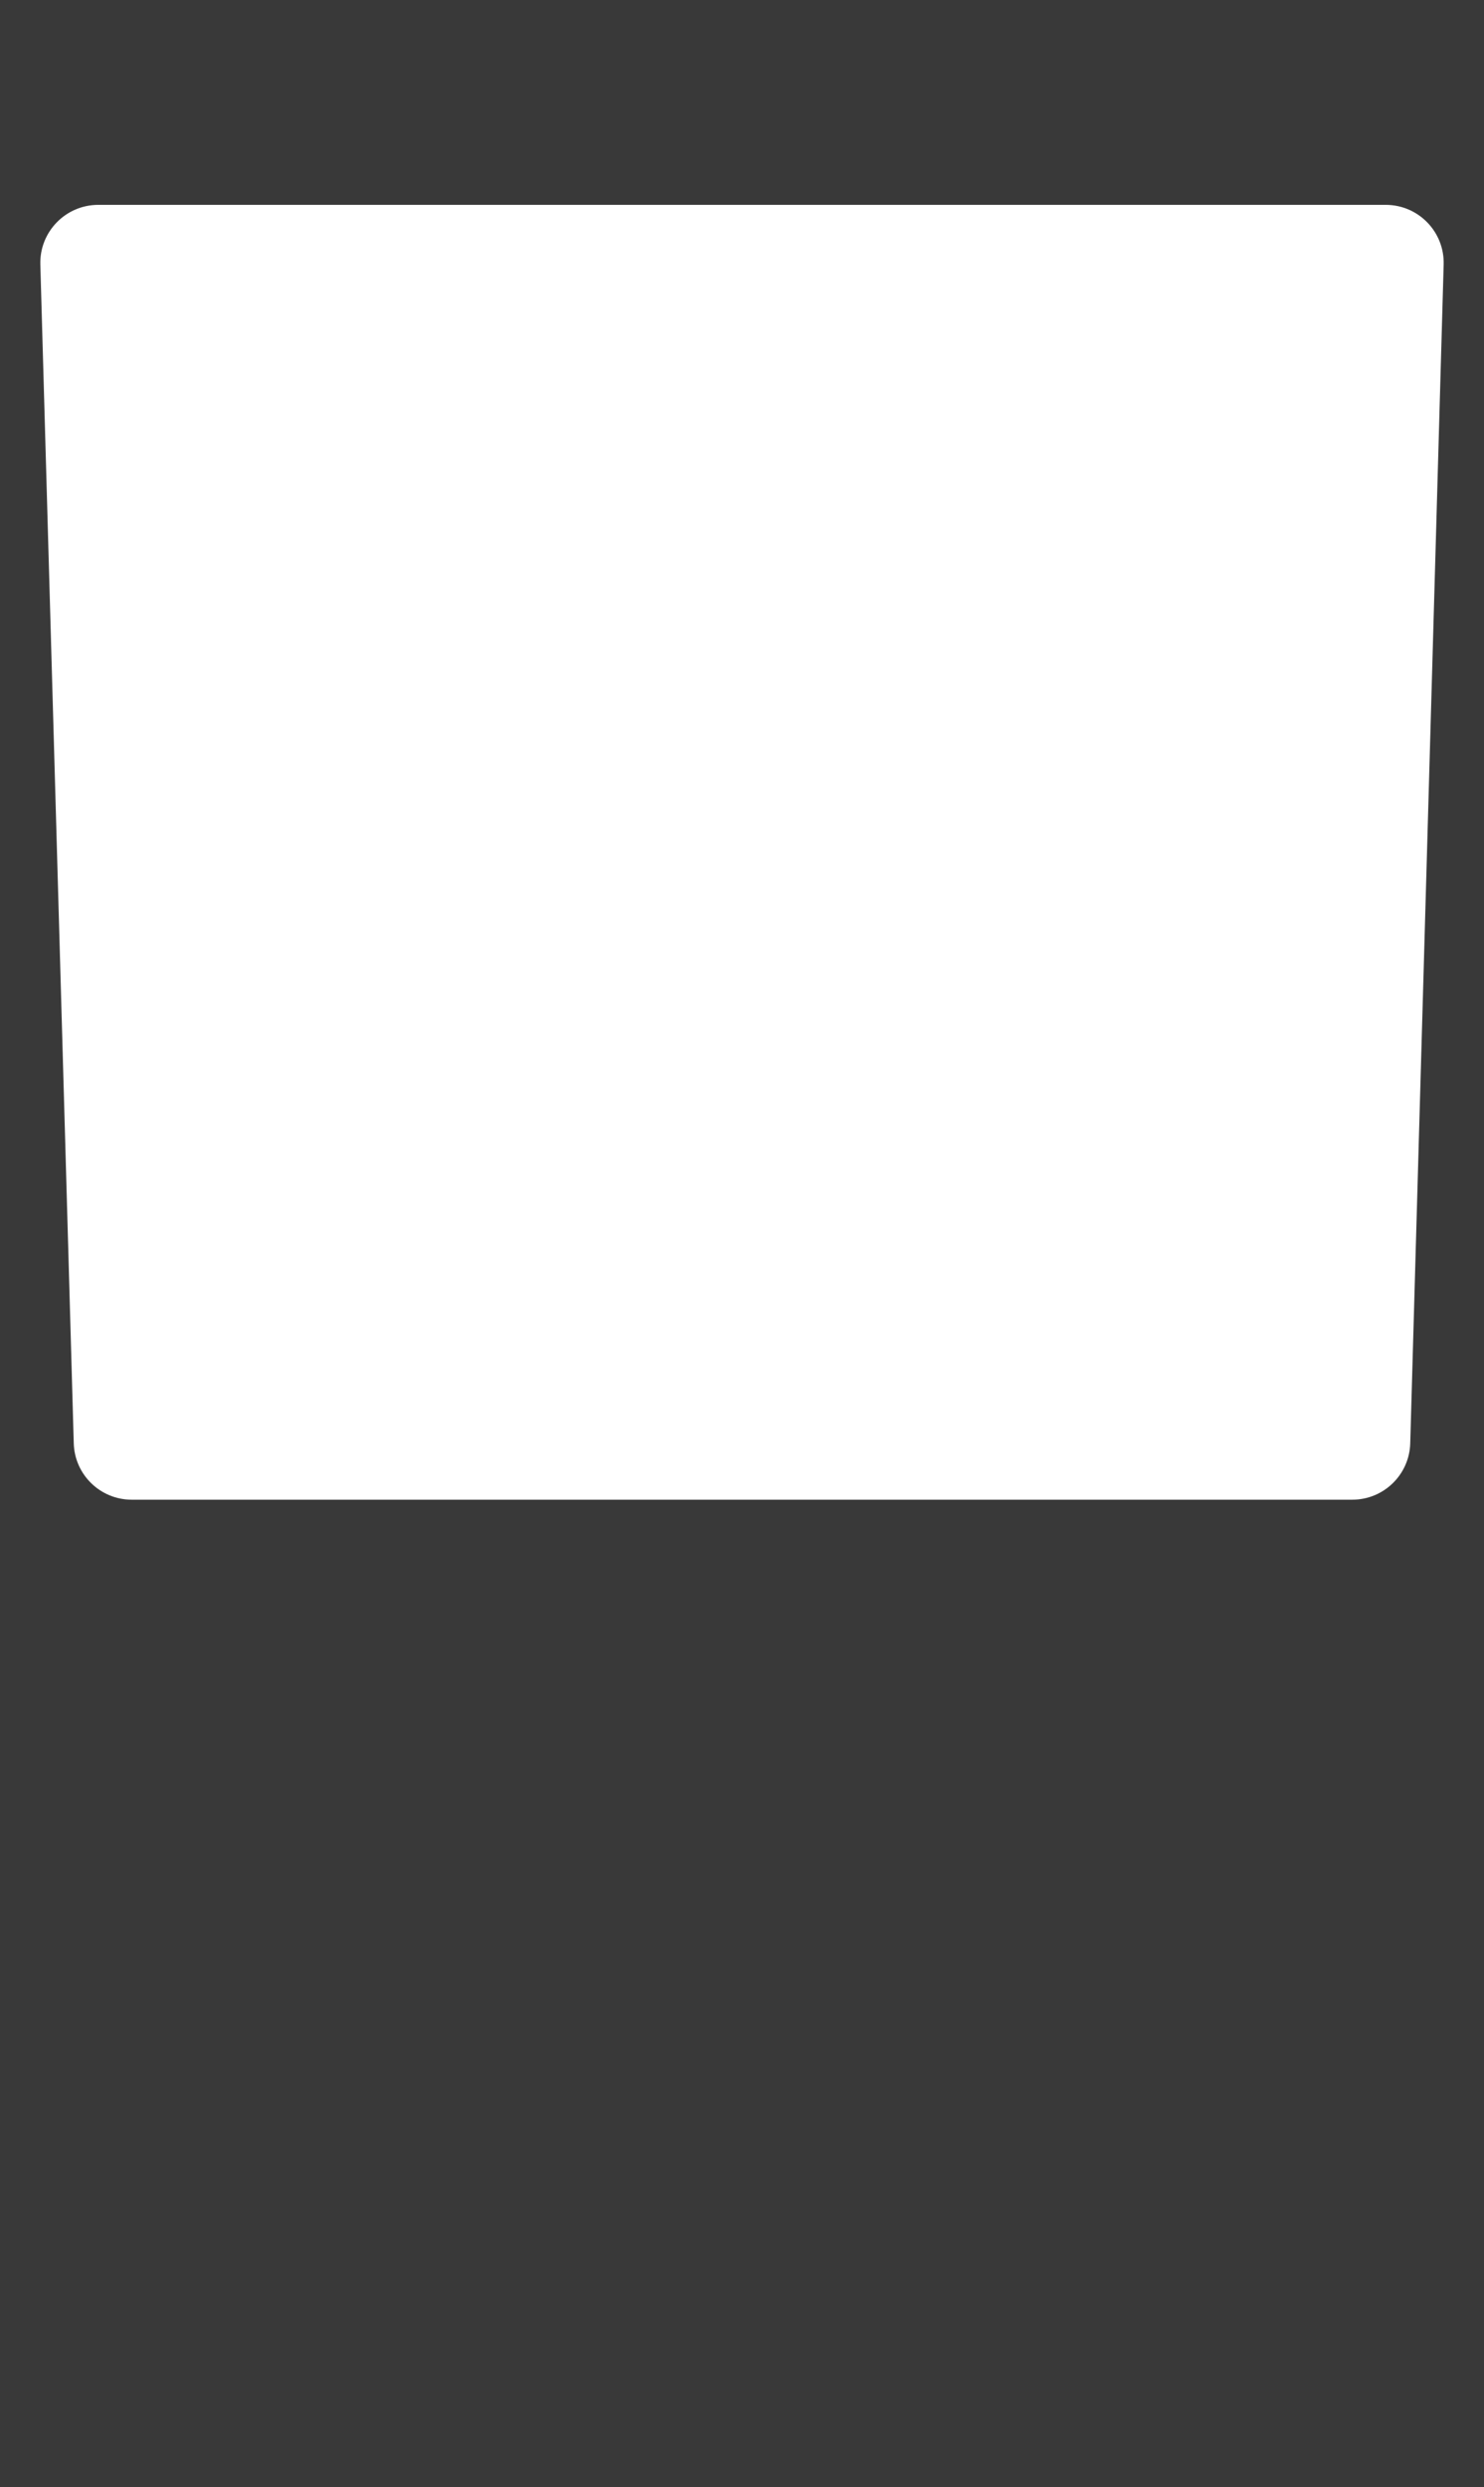 <?xml version="1.0" encoding="UTF-8"?> <svg xmlns="http://www.w3.org/2000/svg" width="768" height="1287" viewBox="0 0 768 1287" fill="none"><path d="M768 1287H0V0H768V1287ZM50.863 106C33.962 106 20.396 119.956 20.875 136.851L38.174 746.851C38.634 763.081 51.924 776 68.161 776H699.839C716.076 776 729.366 763.081 729.826 746.851L747.125 136.851C747.604 119.956 734.039 106 717.138 106H50.863Z" fill="#393939"></path></svg> 
